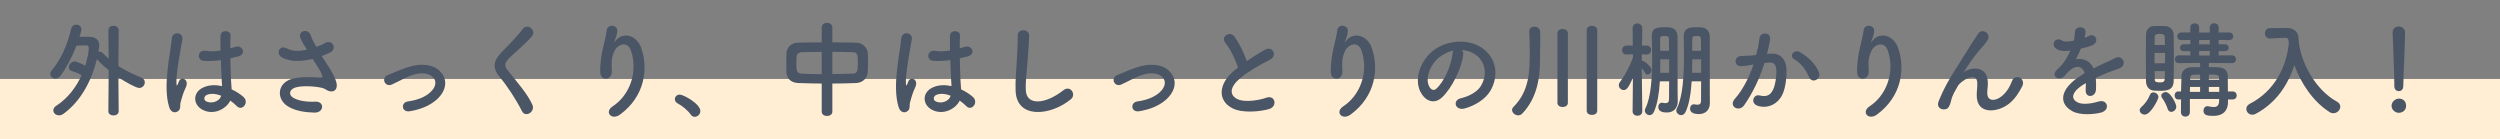 <svg width="665" height="37" viewBox="0 0 665 37" fill="none" xmlns="http://www.w3.org/2000/svg">
<rect x="0" y="0" width="665" height="37" fill="#808080" stroke="none"/>
<rect y="21" width="665" height="16" fill="#FFEDD4"/>
<path d="M28.828 29.588L28.912 18.668C27.848 17.8 26.784 16.848 25.804 15.756L25.776 15.728C24.404 21.356 21.576 26.844 16.9 30.26C16.48 30.568 16.06 30.68 15.696 30.68C14.828 30.68 14.184 30.064 14.184 29.336C14.184 28.944 14.408 28.496 14.968 28.132C18.104 26.116 20.316 23.092 21.716 19.984C20.876 19.508 20.092 19.2 19.112 18.892C18.552 18.724 18.3 18.332 18.3 17.884C18.3 17.156 18.972 16.344 19.812 16.344C20.54 16.344 22.08 17.156 22.668 17.492C22.892 16.792 23.62 14.3 23.62 12.788C23.62 12.284 23.452 12.06 22.92 12.06C22.892 12.06 22.864 12.06 22.836 12.06C22.836 12.06 21.436 12.116 20.344 12.144C19.168 15.196 17.684 17.996 16.116 20.124C15.696 20.684 15.192 20.908 14.716 20.908C13.988 20.908 13.372 20.348 13.372 19.676C13.372 19.396 13.484 19.088 13.736 18.78C16.2 15.784 17.852 12.2 18.916 7.72C19.112 6.908 19.7 6.544 20.288 6.544C20.988 6.544 21.66 7.048 21.66 7.832C21.66 7.972 21.492 8.812 21.156 9.792C22.22 9.764 23.284 9.764 23.732 9.764C25.272 9.82 26.42 10.492 26.42 12.144C26.42 12.228 26.42 12.312 26.168 13.88C26.308 13.796 26.476 13.74 26.616 13.74C26.84 13.74 27.064 13.852 27.26 14.048C27.82 14.636 28.38 15.14 28.912 15.616L28.828 8.056V8.028C28.828 7.244 29.5 6.852 30.172 6.852C30.872 6.852 31.572 7.272 31.572 8.056L31.488 17.576C33.42 18.836 35.408 19.704 37.648 20.656C38.264 20.908 38.516 21.412 38.516 21.888C38.516 22.644 37.928 23.4 37.032 23.4C36.248 23.4 33.532 21.916 31.488 20.572L31.572 29.588C31.572 30.344 30.872 30.708 30.2 30.708C29.5 30.708 28.828 30.344 28.828 29.588ZM61.252 26.76C60.188 28.972 56.772 30.848 53.72 29.112C51.284 27.712 51.228 24.52 54.14 23.232C55.652 22.56 57.36 22.532 59.068 22.896C59.068 22.448 59.012 22.028 58.984 21.496C58.9 20.348 58.844 18.192 58.76 15.98C57.248 16.204 55.764 16.316 54.168 16.176C52.236 16.008 52.572 13.152 54.728 13.516C55.96 13.74 57.304 13.656 58.676 13.432C58.648 11.864 58.62 10.436 58.648 9.568C58.704 7.748 61.448 8 61.336 9.512C61.28 10.296 61.252 11.472 61.252 12.844C61.728 12.704 62.232 12.592 62.68 12.452C64.5 11.892 65.704 14.44 63.296 15.028C62.624 15.196 61.952 15.364 61.28 15.504C61.308 17.688 61.392 19.872 61.448 21.244C61.476 21.944 61.588 22.868 61.616 23.764C62.792 24.324 63.912 25.024 64.78 25.808C66.376 27.264 64.388 29.7 62.988 28.216C62.484 27.712 61.896 27.208 61.252 26.76ZM47.476 29.476C46.748 30.148 45.488 30.036 45.012 28.524C44.116 25.696 44.2 22.084 44.564 18.696C44.928 15.308 45.544 12.172 45.684 10.352C45.852 8.084 48.792 8.644 48.512 10.408C48.316 11.668 47.84 14.104 47.476 16.484C47.112 18.864 46.832 21.216 46.944 22.336C47 22.84 47.028 22.924 47.308 22.364C47.392 22.196 47.588 21.692 47.644 21.552C48.288 20.208 50.416 21.16 49.408 23.26C49.044 24.016 48.764 24.772 48.54 25.472C48.316 26.172 48.148 26.788 48.036 27.236C47.812 28.02 48.176 28.804 47.476 29.476ZM58.844 25.444H58.816C57.416 24.912 56.016 24.772 54.952 25.276C54.28 25.584 54.112 26.536 54.784 26.928C56.128 27.684 58.396 27.096 58.844 25.444ZM85.584 14.916C86.228 15.924 86.9 16.932 87.488 17.856C87.992 18.612 89.42 21.02 89.56 22.364C89.784 24.352 88.132 24.828 86.676 23.82C86.312 23.568 85.92 23.428 85.528 23.344C83.316 22.868 80.18 22.784 78.612 23.26C77.044 23.736 76.568 25.164 78.052 26.032C79.452 26.844 81.608 27.152 83.848 27.04C86.424 26.928 86.256 30.036 83.596 29.952C81.02 29.868 78.556 29.504 76.596 28.3C73.32 26.284 73.712 21.748 78.192 20.852C80.852 20.32 83.568 20.544 85.304 20.656C85.724 20.684 85.836 20.544 85.724 20.18C85.668 19.984 85.472 19.368 85.024 18.612C84.52 17.744 83.848 16.736 83.176 15.672C82.98 15.728 82.812 15.756 82.644 15.784C79.424 16.484 76.988 16.316 75.056 15.308C73.32 14.412 74.188 11.864 76.204 12.844C77.996 13.74 79.536 13.684 81.636 13.208C80.964 12.116 80.348 11.108 80.012 10.352C78.976 8.084 82.112 7.44 82.672 9.456C82.84 10.1 83.4 11.164 84.128 12.452C84.52 12.312 84.912 12.172 85.332 12.032C85.724 11.892 85.976 11.668 86.368 11.472C88.636 10.324 89.616 13.04 87.908 13.908C87.18 14.272 86.368 14.636 85.584 14.916ZM115.936 26.676C114.256 28.076 112.044 29.084 108.992 29.588C106.78 29.952 106.556 27.264 108.488 26.984C111.036 26.62 112.968 25.864 114.368 24.632C116.048 23.148 116.132 21.608 115.292 20.656C114.088 19.284 111.876 19.312 110.056 19.844C108.04 20.46 106.22 21.58 104.316 22.448C102.384 23.344 101.292 20.74 103.112 19.984C104.904 19.256 107.34 18.136 109.552 17.576C111.904 16.988 115.124 16.96 117.084 19.004C119.436 21.44 118.484 24.548 115.936 26.676ZM141.604 27.852C142.472 29.728 139.756 31.38 138.86 29.588C137.236 26.396 134.856 22.756 132.924 20.488C131.076 18.332 131.076 16.344 133.26 14.076C135.164 12.088 137.32 10.016 139 7.748C140.288 6.04 142.808 8.028 141.492 9.652C140.092 11.36 137.124 13.796 135.388 15.532C134.184 16.736 134.128 17.576 135.052 18.724C137.852 22.224 140.232 24.856 141.604 27.852ZM164.956 30.456C162.688 32.136 160.644 29.812 162.996 28.272C167.336 25.444 169.8 19.396 167.868 13.544C166.944 10.744 164.284 11.78 163.472 13.516C162.66 15.224 162.604 16.372 162.744 18.808C162.884 21.524 159.86 21.496 159.692 19.48C159.524 17.268 160 14.58 160.336 13.012C160.644 11.584 161.176 9.736 161.4 8.028C161.624 6.264 164.34 6.6 164.2 8.28C164.116 9.232 163.78 10.212 163.472 10.884C163.108 11.64 163.388 11.276 163.668 10.912C165.712 8.28 169.352 9.428 170.5 12.592C172.544 18.248 171.536 25.612 164.956 30.456ZM184.779 31.072C184.387 31.072 183.995 30.876 183.715 30.456C183.015 29.42 181.475 28.132 180.271 27.516C179.739 27.236 179.515 26.816 179.515 26.396C179.515 25.752 180.019 25.164 180.831 25.164C181.811 25.164 186.291 27.628 186.291 29.532C186.291 30.428 185.535 31.072 184.779 31.072ZM218.575 29.7V22.224C216.391 22.196 214.235 22.168 212.275 22.084C210.287 22 209.251 20.74 209.195 19.256C209.167 18.388 209.139 17.52 209.139 16.652C209.139 15.812 209.167 15 209.195 14.244C209.251 13.04 210.035 11.416 212.219 11.36C214.151 11.304 216.335 11.276 218.575 11.276V7.3C218.575 6.488 219.275 6.068 219.975 6.068C220.675 6.068 221.403 6.488 221.403 7.3V11.276C223.671 11.276 225.911 11.304 227.927 11.36C229.579 11.416 230.727 12.872 230.811 14.02C230.867 14.692 230.895 15.532 230.895 16.4C230.895 17.38 230.867 18.388 230.811 19.228C230.755 20.628 229.607 22 227.787 22.084C225.743 22.168 223.587 22.224 221.403 22.224V29.7C221.403 30.456 220.703 30.848 219.975 30.848C219.275 30.848 218.575 30.456 218.575 29.7ZM221.403 13.796V19.704C223.279 19.676 225.127 19.648 226.779 19.592C228.123 19.536 228.179 18.92 228.179 16.736C228.179 14.468 228.123 13.908 226.751 13.88C225.211 13.824 223.335 13.796 221.403 13.796ZM218.575 19.732V13.796C216.615 13.796 214.767 13.852 213.255 13.88C212.359 13.908 211.911 14.496 211.883 15.056C211.855 15.588 211.827 16.26 211.827 16.904C211.827 18.668 211.827 19.536 213.283 19.592C214.851 19.676 216.671 19.732 218.575 19.732ZM255.283 26.76C254.219 28.972 250.803 30.848 247.751 29.112C245.315 27.712 245.259 24.52 248.171 23.232C249.683 22.56 251.391 22.532 253.099 22.896C253.099 22.448 253.043 22.028 253.015 21.496C252.931 20.348 252.875 18.192 252.791 15.98C251.279 16.204 249.795 16.316 248.199 16.176C246.267 16.008 246.603 13.152 248.759 13.516C249.991 13.74 251.335 13.656 252.707 13.432C252.679 11.864 252.651 10.436 252.679 9.568C252.735 7.748 255.479 8 255.367 9.512C255.311 10.296 255.283 11.472 255.283 12.844C255.759 12.704 256.263 12.592 256.711 12.452C258.531 11.892 259.735 14.44 257.327 15.028C256.655 15.196 255.983 15.364 255.311 15.504C255.339 17.688 255.423 19.872 255.479 21.244C255.507 21.944 255.619 22.868 255.647 23.764C256.823 24.324 257.943 25.024 258.811 25.808C260.407 27.264 258.419 29.7 257.019 28.216C256.515 27.712 255.927 27.208 255.283 26.76ZM241.507 29.476C240.779 30.148 239.519 30.036 239.043 28.524C238.147 25.696 238.231 22.084 238.595 18.696C238.959 15.308 239.575 12.172 239.715 10.352C239.883 8.084 242.823 8.644 242.543 10.408C242.347 11.668 241.871 14.104 241.507 16.484C241.143 18.864 240.863 21.216 240.975 22.336C241.031 22.84 241.059 22.924 241.339 22.364C241.423 22.196 241.619 21.692 241.675 21.552C242.319 20.208 244.447 21.16 243.439 23.26C243.075 24.016 242.795 24.772 242.571 25.472C242.347 26.172 242.179 26.788 242.067 27.236C241.843 28.02 242.207 28.804 241.507 29.476ZM252.875 25.444H252.847C251.447 24.912 250.047 24.772 248.983 25.276C248.311 25.584 248.143 26.536 248.815 26.928C250.159 27.684 252.427 27.096 252.875 25.444ZM284.823 26.424C279.363 30.876 270.403 31.688 270.151 24.128C270.039 21.188 270.347 18.808 270.487 15.84C270.571 14.02 270.767 11.276 270.711 9.54C270.655 7.468 273.819 7.636 273.763 9.484C273.707 11.248 273.511 13.908 273.371 15.784C273.175 18.752 272.755 21.3 272.867 24.016C273.035 28.104 278.019 27.824 282.891 23.988C284.711 22.56 286.419 25.136 284.823 26.424ZM309.967 26.676C308.287 28.076 306.075 29.084 303.023 29.588C300.811 29.952 300.587 27.264 302.519 26.984C305.067 26.62 306.999 25.864 308.399 24.632C310.079 23.148 310.163 21.608 309.323 20.656C308.119 19.284 305.907 19.312 304.087 19.844C302.071 20.46 300.251 21.58 298.347 22.448C296.415 23.344 295.323 20.74 297.143 19.984C298.935 19.256 301.371 18.136 303.583 17.576C305.935 16.988 309.155 16.96 311.115 19.004C313.467 21.44 312.515 24.548 309.967 26.676ZM329.328 17.968C328.6 15.756 327.256 13.012 325.968 11.444C324.512 9.652 327.256 8.14 328.376 9.736C329.58 11.444 330.84 13.936 331.652 16.26C333.164 15.196 334.76 14.188 336.58 13.18C338.484 12.116 339.94 14.804 337.784 15.896C334.928 17.352 332.044 18.976 329.832 20.852C327.06 23.204 326.976 25.304 329.16 26.368C331.12 27.348 335.124 26.62 336.804 26.004C339.156 25.108 339.996 28.328 337.504 29.028C335.292 29.644 330.616 30.204 327.844 28.804C323.812 26.76 323.98 22.224 328.516 18.612C328.796 18.388 329.048 18.164 329.328 17.968ZM359.288 30.456C357.02 32.136 354.976 29.812 357.328 28.272C361.668 25.444 364.132 19.396 362.2 13.544C361.276 10.744 358.616 11.78 357.804 13.516C356.992 15.224 356.936 16.372 357.076 18.808C357.216 21.524 354.192 21.496 354.024 19.48C353.856 17.268 354.332 14.58 354.668 13.012C354.976 11.584 355.508 9.736 355.732 8.028C355.956 6.264 358.672 6.6 358.532 8.28C358.448 9.232 358.112 10.212 357.804 10.884C357.44 11.64 357.72 11.276 358 10.912C360.044 8.28 363.684 9.428 364.832 12.592C366.876 18.248 365.868 25.612 359.288 30.456ZM388.828 13.292C389.136 13.572 389.304 14.02 389.22 14.58C388.772 18.136 386.252 23.428 383.564 25.92C381.408 27.908 379.056 26.816 377.824 24.408C376.06 20.936 377.936 15.728 381.688 13.124C385.132 10.744 390.256 10.352 393.784 12.48C398.124 15.084 398.824 20.236 396.388 24.24C395.072 26.396 392.328 28.132 389.556 28.86C387.092 29.504 386.224 26.676 388.632 26.116C390.76 25.64 392.916 24.436 393.84 22.98C395.828 19.844 395.072 16.176 392.3 14.412C391.208 13.712 390.032 13.376 388.828 13.292ZM386.616 13.432C385.328 13.712 384.068 14.3 383.004 15.112C380.4 17.128 379 20.852 380.176 23.008C380.596 23.82 381.324 24.24 382.024 23.624C384.124 21.776 386.084 17.324 386.364 14.3C386.392 13.964 386.476 13.656 386.616 13.432ZM422.064 29.448V8.056C422.064 7.244 422.764 6.852 423.436 6.852C424.164 6.852 424.864 7.272 424.864 8.056V29.448C424.864 30.204 424.164 30.568 423.464 30.568C422.764 30.568 422.064 30.204 422.064 29.448ZM414.28 27.348V8.896C414.28 8.084 414.952 7.692 415.652 7.692C416.352 7.692 417.052 8.112 417.052 8.896V27.348C417.052 28.104 416.352 28.468 415.652 28.468C414.98 28.468 414.28 28.104 414.28 27.348ZM404.928 30.204C404.592 30.54 404.228 30.68 403.836 30.68C402.996 30.68 402.212 29.98 402.212 29.252C402.212 28.972 402.324 28.692 402.576 28.44C406.86 24.184 406.916 18.836 406.916 13.796C406.916 12.004 406.86 9.82 406.776 8.336C406.776 8.308 406.776 8.28 406.776 8.252C406.776 7.496 407.448 7.104 408.148 7.104C408.876 7.104 409.604 7.524 409.66 8.336C409.688 8.952 409.716 9.68 409.716 10.436C409.716 12.312 409.632 14.44 409.632 16.008C409.632 20.068 409.1 25.864 404.928 30.204ZM452.5 21.636H449.98C449.784 24.744 449.336 27.712 448.356 29.784C448.076 30.372 447.628 30.624 447.208 30.624C446.536 30.624 445.892 30.064 445.892 29.392C445.892 29.224 445.948 29.028 446.032 28.86C447.656 25.724 447.936 19.9 447.936 14.944C447.936 13.04 447.908 11.248 447.88 9.792C447.88 9.764 447.88 9.736 447.88 9.708C447.88 7.328 449.56 7.244 451.184 7.244C451.66 7.244 452.164 7.244 452.556 7.272C453.956 7.356 454.796 8.364 454.796 9.82C454.796 10.94 454.796 12.648 454.796 14.496C454.796 26.816 454.824 26.872 454.824 27.292C454.824 27.32 454.824 27.376 454.824 27.404C454.824 29.28 453.648 30.344 451.884 30.344C449.672 30.344 449.56 29.308 449.56 28.86C449.56 28.3 449.924 27.74 450.568 27.74C450.652 27.74 450.736 27.74 450.82 27.768C451.072 27.824 451.324 27.852 451.548 27.852C452.052 27.852 452.444 27.656 452.472 26.844C452.5 25.92 452.5 23.932 452.5 21.636ZM443.988 21.636H441.524C441.328 24.744 440.88 27.712 439.928 29.784C439.648 30.372 439.228 30.624 438.78 30.624C438.136 30.624 437.52 30.064 437.52 29.392C437.52 29.224 437.576 29.056 437.66 28.86C439.172 25.892 439.48 20.544 439.48 15.756C439.48 13.544 439.424 11.444 439.368 9.792C439.368 9.764 439.368 9.736 439.368 9.68C439.368 7.412 440.656 7.244 443.036 7.244C443.4 7.244 443.764 7.272 444.044 7.272C445.416 7.356 446.228 8.364 446.228 9.82C446.228 10.94 446.228 12.592 446.228 14.384C446.228 25.5 446.256 26.228 446.284 26.872C446.284 26.9 446.284 26.9 446.284 26.928C446.284 28.832 445.108 29.924 443.372 29.924C442.476 29.924 441.104 29.756 441.104 28.468C441.104 27.88 441.44 27.32 442.084 27.32C442.168 27.32 442.252 27.32 442.336 27.348C442.588 27.404 442.84 27.432 443.064 27.432C443.54 27.432 443.932 27.236 443.96 26.424C443.988 25.528 443.988 23.736 443.988 21.636ZM436.848 29.588V29.616C436.848 30.4 436.204 30.792 435.56 30.792C434.916 30.792 434.272 30.4 434.272 29.616V29.588L434.356 20.684C433.236 23.204 432.704 23.96 431.92 23.96C431.248 23.96 430.604 23.372 430.604 22.672C430.604 22.392 430.688 22.112 430.912 21.832C432.06 20.348 433.516 17.772 434.384 15.196V14.44L432.704 14.496C432.676 14.496 432.676 14.496 432.648 14.496C431.864 14.496 431.472 13.908 431.472 13.32C431.472 12.732 431.892 12.116 432.704 12.116H434.328L434.272 7.552V7.524C434.272 6.656 434.888 6.236 435.532 6.236C436.176 6.236 436.848 6.684 436.848 7.524V7.552C436.848 7.552 436.792 9.68 436.764 12.116H438.024C438.808 12.116 439.2 12.704 439.2 13.292C439.2 13.88 438.808 14.496 438.08 14.496C438.052 14.496 438.052 14.496 438.024 14.496L436.736 14.44C436.736 15.056 436.708 15.672 436.708 16.232C436.764 16.204 436.848 16.204 436.904 16.204C437.044 16.204 437.156 16.232 437.296 16.316C437.94 16.708 439.312 17.828 439.312 18.668C439.312 19.284 438.808 19.816 438.276 19.816C438.024 19.816 437.772 19.704 437.576 19.368C437.296 18.892 436.988 18.472 436.708 18.136C436.736 22.588 436.848 29.588 436.848 29.588ZM450.12 13.516H452.472C452.472 12.256 452.472 11.164 452.444 10.408C452.444 9.96 452.332 9.624 451.8 9.596C451.8 9.596 451.8 9.596 450.764 9.596C450.736 9.596 450.736 9.596 450.708 9.596C450.344 9.596 450.148 9.96 450.148 10.408C450.12 11.36 450.12 12.396 450.12 13.516ZM452.5 19.368V15.784H450.148C450.148 16.96 450.12 18.164 450.092 19.368H452.5ZM441.608 13.516H443.96C443.96 12.256 443.96 11.192 443.932 10.408C443.932 9.736 443.736 9.596 443.064 9.596C442.84 9.596 442.616 9.596 442.392 9.596C442.336 9.596 442.252 9.596 442.196 9.596C442.168 9.596 442.168 9.596 442.14 9.596C441.776 9.596 441.58 9.96 441.58 10.408C441.58 11.36 441.608 12.396 441.608 13.516ZM443.988 19.368V15.784H441.636C441.636 16.96 441.636 18.164 441.608 19.368H443.988ZM483.832 19.228C484.532 21.076 482.012 22.308 481.256 20.572C480.584 19.032 479.324 16.904 477.252 15.756C475.88 15 477.112 12.9 478.848 13.908C481.088 15.224 483.076 17.212 483.832 19.228ZM470.028 14.356L470.952 14.272C473.304 14.076 475.096 15.448 475.208 18.584C475.264 20.544 474.984 23.064 474.256 24.828C473.108 27.6 470.364 28.972 467.676 28.188C465.464 27.544 466.36 24.968 468.068 25.388C469.664 25.78 470.84 25.528 471.624 23.876C472.268 22.504 472.52 20.516 472.52 19.032C472.52 17.324 471.932 16.512 470.644 16.624C470.224 16.652 469.804 16.708 469.356 16.764C467.984 21.104 466.108 24.912 463.924 28.02C462.58 29.924 459.668 28.3 461.488 26.256C463.42 24.1 465.156 20.908 466.444 17.156L466.108 17.212C464.904 17.436 463.812 17.604 463.084 17.604C461.18 17.604 461.208 15.084 463 14.916C463.868 14.832 464.736 14.86 465.744 14.776L467.144 14.636C467.48 13.404 467.844 11.752 468.012 10.184C468.208 8.364 471.064 8.532 470.84 10.408C470.728 11.36 470.364 13.04 470.028 14.356ZM499.288 30.456C497.02 32.136 494.976 29.812 497.328 28.272C501.668 25.444 504.132 19.396 502.2 13.544C501.276 10.744 498.616 11.78 497.804 13.516C496.992 15.224 496.936 16.372 497.076 18.808C497.216 21.524 494.192 21.496 494.024 19.48C493.856 17.268 494.332 14.58 494.668 13.012C494.976 11.584 495.508 9.736 495.732 8.028C495.956 6.264 498.672 6.6 498.532 8.28C498.448 9.232 498.112 10.212 497.804 10.884C497.44 11.64 497.72 11.276 498 10.912C500.044 8.28 503.684 9.428 504.832 12.592C506.876 18.248 505.868 25.612 499.288 30.456ZM534.378 27.6C531.354 29.98 525.754 30.596 525.81 25.304C525.81 24.016 526.006 23.232 525.95 21.972C525.81 18.864 521.554 21.496 520.77 22.896C520.098 24.1 519.314 25.332 519.006 26.704C518.502 28.86 517.886 29 517.326 29.084C516.346 29.224 515.03 28.552 515.674 26.928C516.934 23.764 518.53 20.964 520.154 18.444C521.778 15.924 523.234 13.544 524.606 11.36C525.082 10.576 525.838 9.596 526.146 9.036C527.07 7.384 529.674 8.784 528.75 10.548C528.526 10.94 528.33 11.248 528.106 11.528C527.882 11.808 527.602 12.116 527.294 12.48C525.95 13.992 525.054 15.168 524.326 16.204C523.598 17.24 523.038 18.136 522.422 19.06C522.226 19.34 522.31 19.284 522.506 19.116C523.514 18.22 528.358 16.904 528.75 21.636C528.834 22.728 528.61 23.68 528.61 24.716C528.61 27.208 531.018 26.9 532.67 25.416C534.098 24.128 534.714 22.784 535.218 21.496C536.03 19.424 538.97 20.852 537.906 22.952C537.122 24.492 536.03 26.312 534.378 27.6ZM554.51 9.96L554.454 10.072C554.902 9.904 555.322 9.736 555.63 9.568C557.17 8.644 558.682 10.968 556.61 12.004C555.91 12.34 554.706 12.676 553.53 12.928C553.166 13.824 552.69 14.832 552.186 15.756C554.118 15.42 555.966 16.12 556.89 18.192C558.038 17.604 559.214 17.016 560.306 16.54C560.978 16.26 561.734 15.924 562.49 15.504C564.59 14.328 565.85 17.128 564.058 18.024C563.162 18.472 562.518 18.612 561.034 19.172C559.858 19.62 558.598 20.18 557.478 20.712C557.562 21.636 557.59 22.784 557.534 23.792C557.478 24.912 556.75 25.5 556.05 25.528C555.35 25.556 554.706 25.024 554.79 23.932C554.818 23.344 554.846 22.7 554.846 22.112C554.594 22.252 554.342 22.392 554.118 22.532C550.646 24.772 551.066 26.452 552.634 27.236C554.118 27.992 556.862 27.432 558.178 27.012C560.642 26.256 561.426 29.28 558.85 29.952C557.198 30.372 553.39 30.792 551.206 29.56C547.426 27.432 548.098 23.652 553.166 20.32C553.558 20.068 554.006 19.76 554.538 19.452C553.782 17.1 551.626 17.38 549.806 19.48C549.778 19.508 549.722 19.564 549.694 19.592C549.442 19.9 549.246 20.152 549.05 20.32C547.51 21.692 545.466 20.096 547.146 18.584C547.874 17.912 548.826 16.904 549.414 15.952C549.89 15.168 550.338 14.328 550.73 13.46C549.218 13.684 548.154 13.6 547.258 13.152C545.242 12.144 546.614 9.512 548.574 10.828C549.106 11.192 550.226 11.052 551.206 10.884C551.318 10.856 551.486 10.856 551.626 10.828C551.822 10.016 551.878 9.456 551.934 8.476C552.046 6.796 554.678 6.964 554.734 8.336C554.762 8.896 554.65 9.428 554.51 9.96ZM593.878 26.452H592.646V27.124C592.646 27.152 592.646 27.18 592.646 27.208C592.646 28.776 591.918 30.82 588.754 30.82C587.298 30.82 586.122 30.708 586.122 29.448C586.122 28.832 586.514 28.244 587.186 28.244C587.27 28.244 587.354 28.244 587.438 28.272C587.942 28.384 588.418 28.468 588.838 28.468C589.706 28.468 590.266 28.104 590.294 26.788V26.34H582.51V29.812C582.51 30.624 581.922 31.016 581.334 31.016C580.718 31.016 580.13 30.624 580.13 29.812C580.13 28.692 580.158 27.544 580.158 26.452H579.402C578.758 26.452 578.45 25.92 578.45 25.388C578.45 24.856 578.758 24.324 579.402 24.324H580.158C580.186 22.84 580.214 21.468 580.27 20.264C580.326 19.144 580.97 17.94 582.958 17.884C583.63 17.856 584.414 17.856 585.226 17.856V16.736L579.598 16.792H579.57C578.87 16.792 578.506 16.288 578.506 15.756C578.506 15.252 578.87 14.72 579.598 14.72L582.622 14.748V13.6H580.858C580.214 13.6 579.878 13.152 579.878 12.676C579.878 12.228 580.214 11.78 580.858 11.78H582.622V10.632L580.214 10.66C579.514 10.66 579.15 10.156 579.15 9.652C579.15 9.148 579.514 8.644 580.214 8.644H582.622V7.3C582.622 6.572 583.21 6.208 583.798 6.208C584.386 6.208 584.974 6.572 584.974 7.3V8.644L586.346 8.672L587.802 8.644V7.3C587.802 6.544 588.39 6.18 588.978 6.18C589.566 6.18 590.154 6.544 590.154 7.3V8.644H592.954C593.682 8.644 594.046 9.148 594.046 9.652C594.046 10.156 593.682 10.66 592.954 10.66L590.154 10.632V11.78H591.834C592.506 11.78 592.842 12.228 592.842 12.704C592.842 13.152 592.506 13.6 591.834 13.6H590.154V14.748L593.682 14.72C594.41 14.72 594.774 15.252 594.774 15.756C594.774 16.288 594.41 16.792 593.71 16.792H593.682L587.55 16.736V17.856C588.39 17.856 589.202 17.856 589.902 17.884C591.946 17.94 592.534 18.976 592.59 20.208C592.59 20.32 592.618 20.74 592.618 24.324H593.878C594.606 24.324 594.97 24.856 594.97 25.388C594.97 25.92 594.606 26.452 593.878 26.452ZM578.198 21.552C578.142 24.128 576.182 24.156 574.39 24.156C573.886 24.156 573.382 24.128 572.906 24.1C571.618 23.988 570.834 22.98 570.834 21.524C570.806 19.564 570.806 16.848 570.806 14.3C570.806 12.452 570.806 10.688 570.834 9.372C570.862 8 571.534 7.02 572.878 6.936C573.298 6.908 573.774 6.908 574.222 6.908C574.838 6.908 575.454 6.908 575.986 6.936C577.246 6.992 578.17 7.972 578.198 9.26C578.226 10.856 578.254 12.844 578.254 14.832C578.254 17.268 578.226 19.732 578.198 21.552ZM577.554 29.756C577.162 29.756 576.77 29.532 576.602 28.972C576.266 27.908 575.678 26.788 575.118 26.06C574.978 25.864 574.894 25.668 574.894 25.472C574.894 24.94 575.454 24.492 576.07 24.492C577.386 24.492 578.898 27.656 578.898 28.356C578.898 29.168 578.198 29.756 577.554 29.756ZM570.498 30.484C569.798 30.484 569.154 29.952 569.154 29.336C569.154 29.056 569.294 28.748 569.602 28.468C570.666 27.544 571.366 26.48 571.926 25.164C572.094 24.744 572.458 24.576 572.822 24.576C573.438 24.576 574.138 25.108 574.138 25.808C574.138 26.452 572.066 30.484 570.498 30.484ZM587.802 11.808V10.632H584.974V11.808H587.802ZM587.802 14.776V13.572H584.974V14.776H587.802ZM590.294 21.216V20.908C590.266 19.872 589.986 19.816 587.55 19.816V21.216H590.294ZM590.322 24.436V23.12H587.55V24.436H590.322ZM573.13 11.976H575.874C575.846 11.192 575.846 10.464 575.818 9.848C575.79 9.26 575.454 9.008 574.474 9.008C573.158 9.008 573.158 9.456 573.158 9.876C573.13 10.436 573.13 11.164 573.13 11.976ZM585.226 21.216V19.844C582.874 19.844 582.622 19.844 582.594 20.908L582.566 21.216H585.226ZM585.226 24.436V23.12H582.538C582.538 23.54 582.51 23.988 582.51 24.436H585.226ZM575.902 16.82V14.076H573.102V16.82H575.902ZM575.874 18.92H573.13C573.13 19.732 573.158 20.488 573.158 21.076C573.158 21.524 573.214 21.916 574.502 21.916C575.118 21.916 575.762 21.916 575.818 21.048C575.846 20.432 575.846 19.704 575.874 18.92ZM611.546 11.472L611.518 11.584C612.33 17.184 616.082 24.016 621.682 27.068C622.27 27.404 622.522 27.88 622.522 28.356C622.522 29.224 621.71 30.12 620.674 30.12C620.366 30.12 620.002 30.036 619.666 29.812C615.326 27.068 612.078 22.196 610.286 17.324C608.634 22.532 605.47 27.376 600.01 30.288C599.702 30.456 599.394 30.512 599.114 30.512C598.19 30.512 597.518 29.756 597.518 28.972C597.518 28.468 597.798 27.936 598.47 27.6C605.274 24.1 608.242 17.464 608.83 11.5C608.746 10.436 608.662 10.044 607.906 10.044C607.878 10.044 607.85 10.044 607.822 10.044L603.846 10.24C603.818 10.24 603.79 10.24 603.762 10.24C602.922 10.24 602.474 9.568 602.474 8.868C602.474 8.196 602.894 7.496 603.79 7.496C604.91 7.468 606.17 7.44 607.43 7.44C607.738 7.44 608.018 7.44 608.326 7.44C610.006 7.468 611.322 8.392 611.378 9.904C611.406 10.408 611.434 10.94 611.518 11.472H611.546ZM636.886 22.924V22.896C636.886 22.728 636.886 22.532 636.886 22.308C636.886 19.592 636.606 13.068 636.438 8.672C636.438 8.644 636.438 8.616 636.438 8.588C636.438 7.552 637.25 7.048 638.062 7.048C638.902 7.048 639.742 7.58 639.742 8.672C639.742 11.976 639.294 19.676 639.294 22.392C639.294 23.064 639.294 24.24 638.062 24.24C637.474 24.24 636.886 23.792 636.886 22.924ZM640.022 28.16C640.022 29.504 638.846 30.008 638.09 30.008C637.026 30.008 636.158 29.112 636.158 28.16C636.158 26.928 637.334 26.228 638.09 26.228C639.182 26.228 640.022 26.9 640.022 28.16Z" fill="#4A5565"/>
</svg>
